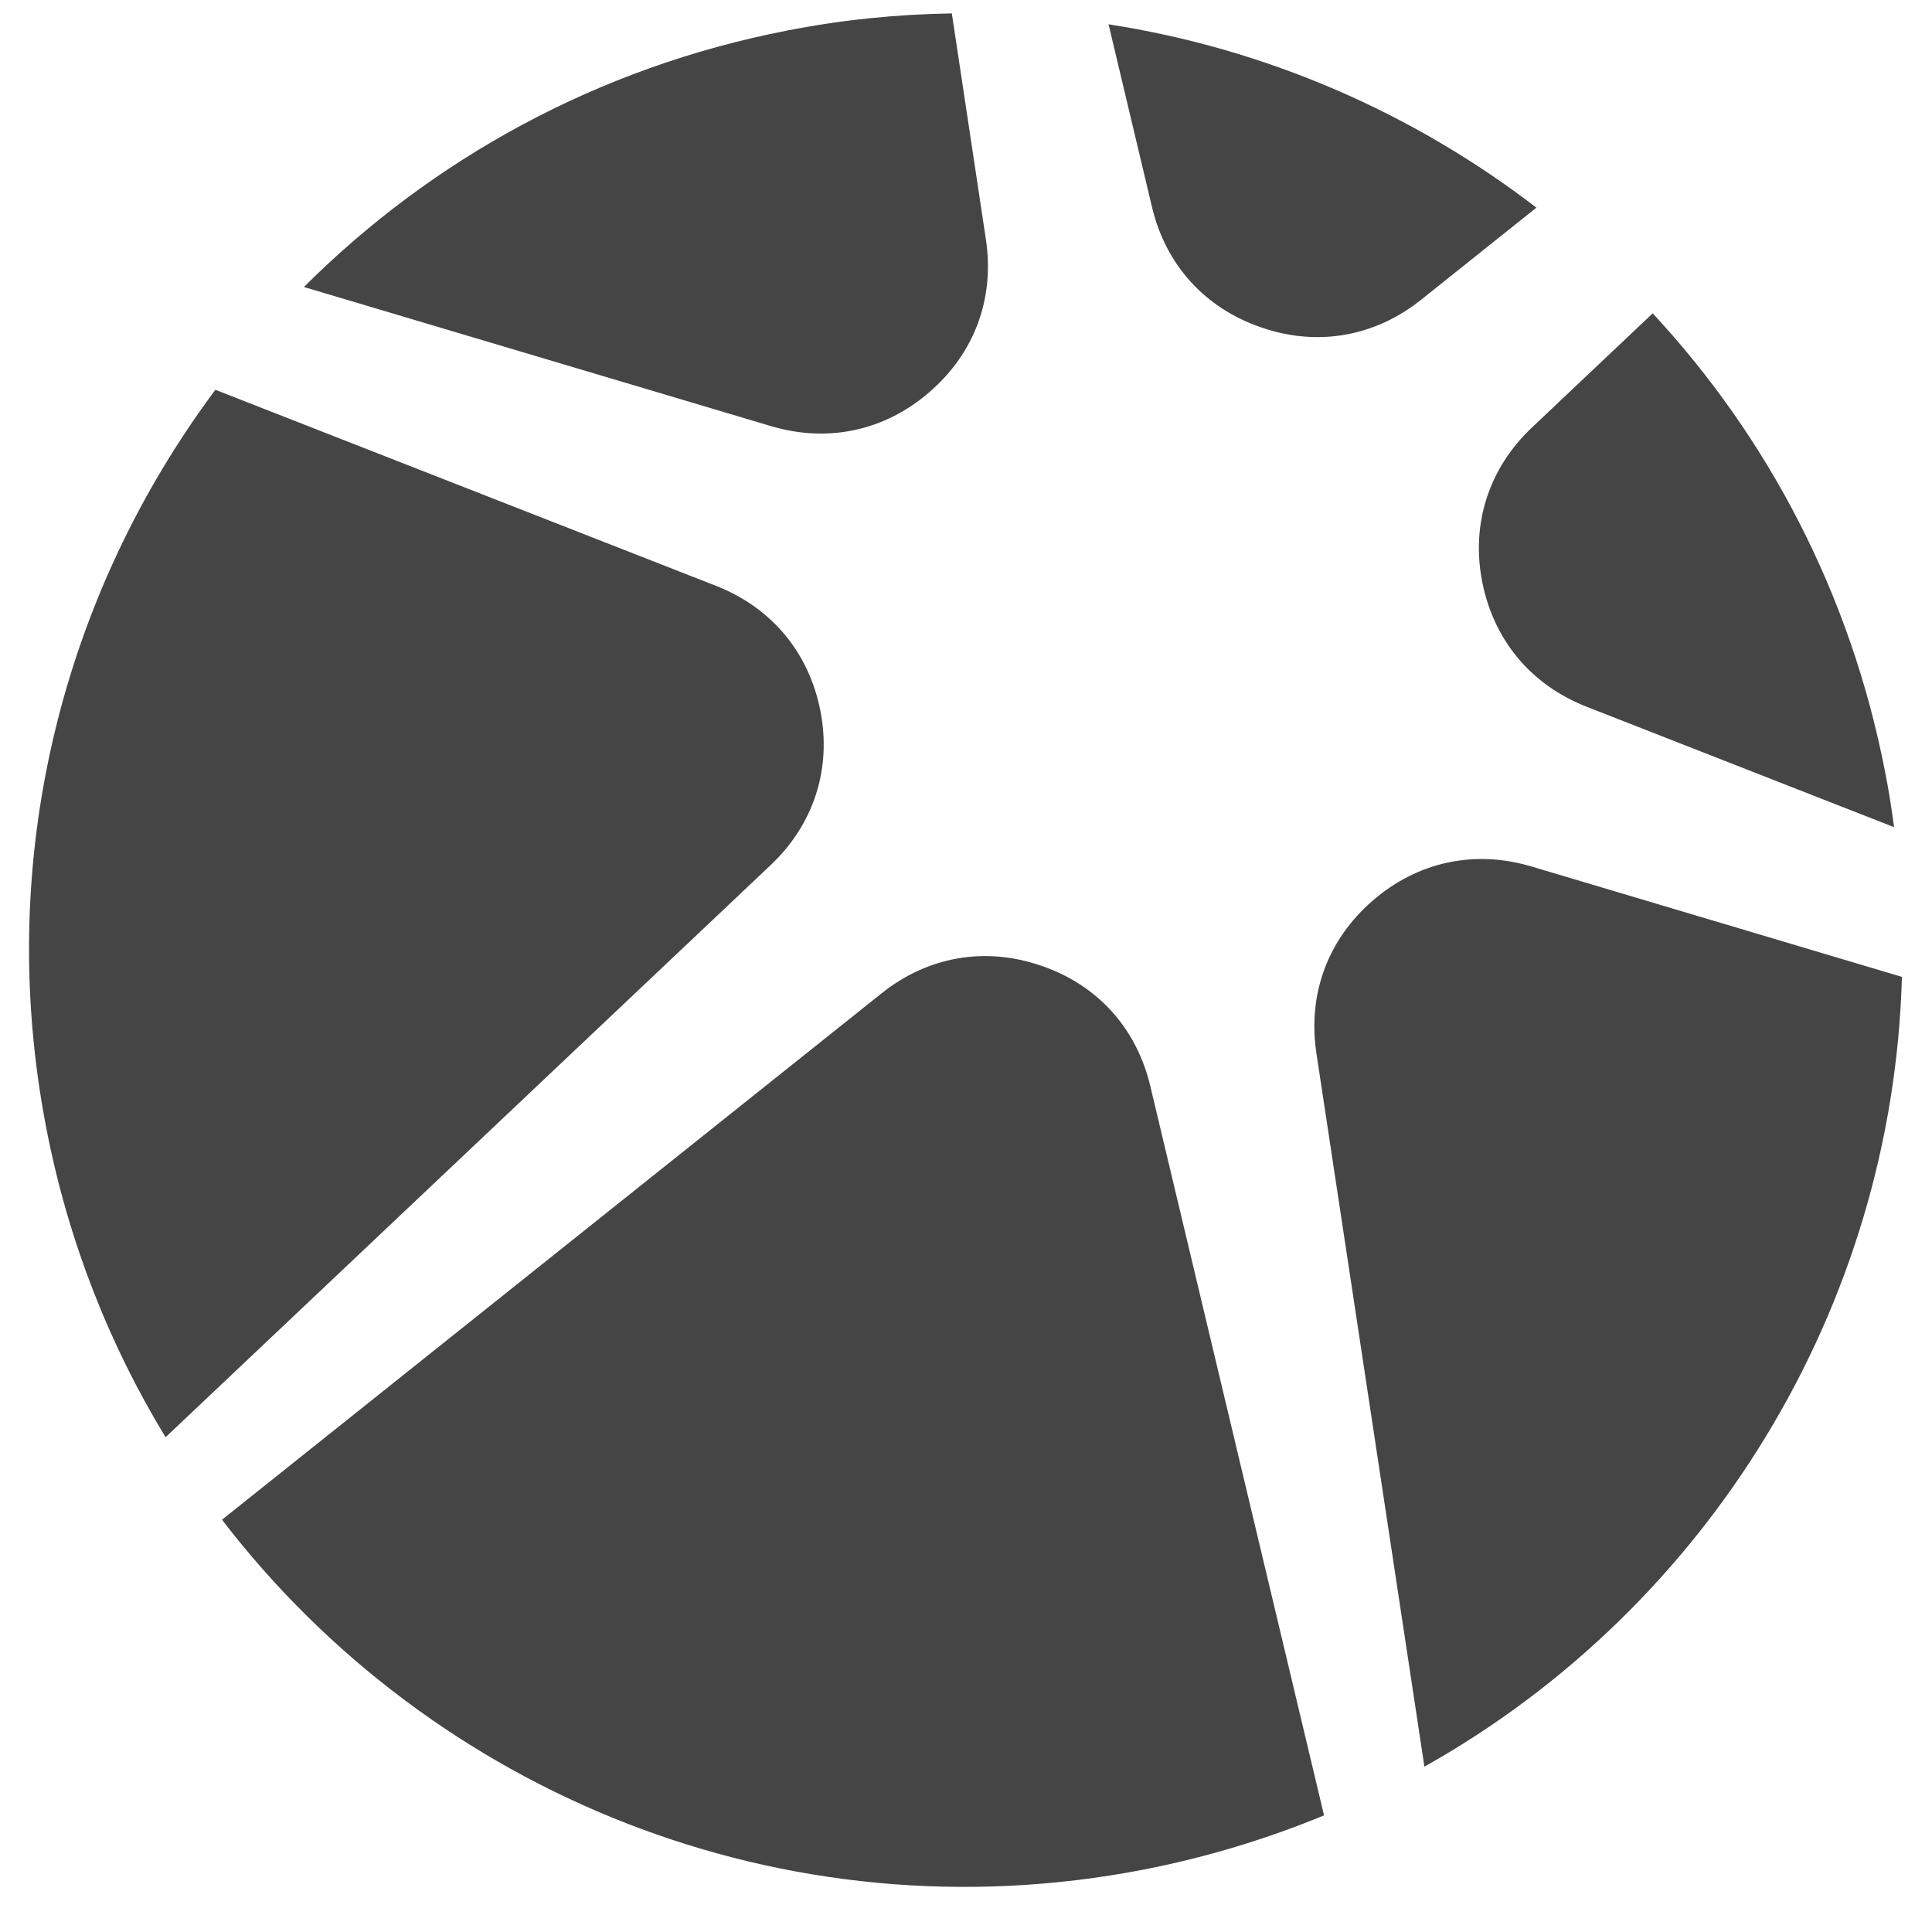 <?xml version="1.0" encoding="UTF-8"?> <svg xmlns="http://www.w3.org/2000/svg" width="33" height="33" viewBox="0 0 33 33" fill="none"><path fill-rule="evenodd" clip-rule="evenodd" d="M2.828 24.549C1.869 22.974 1.165 21.198 0.793 19.28C-0.103 14.672 1.077 10.146 3.679 6.658L12.236 10.009C13.18 10.381 13.816 11.144 14.012 12.137C14.208 13.131 13.899 14.08 13.166 14.774L2.828 24.549ZM22.618 31.007C21.644 31.409 20.617 31.722 19.545 31.932C13.386 33.131 7.368 30.621 3.792 25.958L15.059 16.966C15.851 16.335 16.83 16.164 17.789 16.497C18.748 16.824 19.413 17.563 19.648 18.551L22.618 31.017V31.007ZM32.486 16.692C32.329 22.328 29.183 27.451 24.33 30.176L22.485 17.989C22.334 16.986 22.676 16.051 23.444 15.386C24.208 14.721 25.181 14.51 26.155 14.799L32.49 16.687L32.486 16.692ZM28.229 5.352C30.191 7.465 31.605 10.132 32.197 13.175C32.261 13.493 32.309 13.811 32.353 14.129L27.094 12.069C26.15 11.697 25.514 10.934 25.318 9.941C25.122 8.948 25.431 7.999 26.165 7.304L28.224 5.357L28.229 5.352ZM18.934 0.415C21.62 0.831 24.129 1.922 26.243 3.547L24.271 5.122C23.479 5.753 22.5 5.924 21.541 5.592C20.582 5.264 19.912 4.525 19.677 3.537L18.934 0.411V0.415ZM13.44 0.523C14.384 0.337 15.323 0.244 16.258 0.229L16.84 4.09C16.991 5.093 16.649 6.027 15.881 6.692C15.118 7.358 14.144 7.568 13.171 7.279L5.191 4.902C7.373 2.725 10.196 1.154 13.44 0.523Z" fill="#464545"></path></svg> 